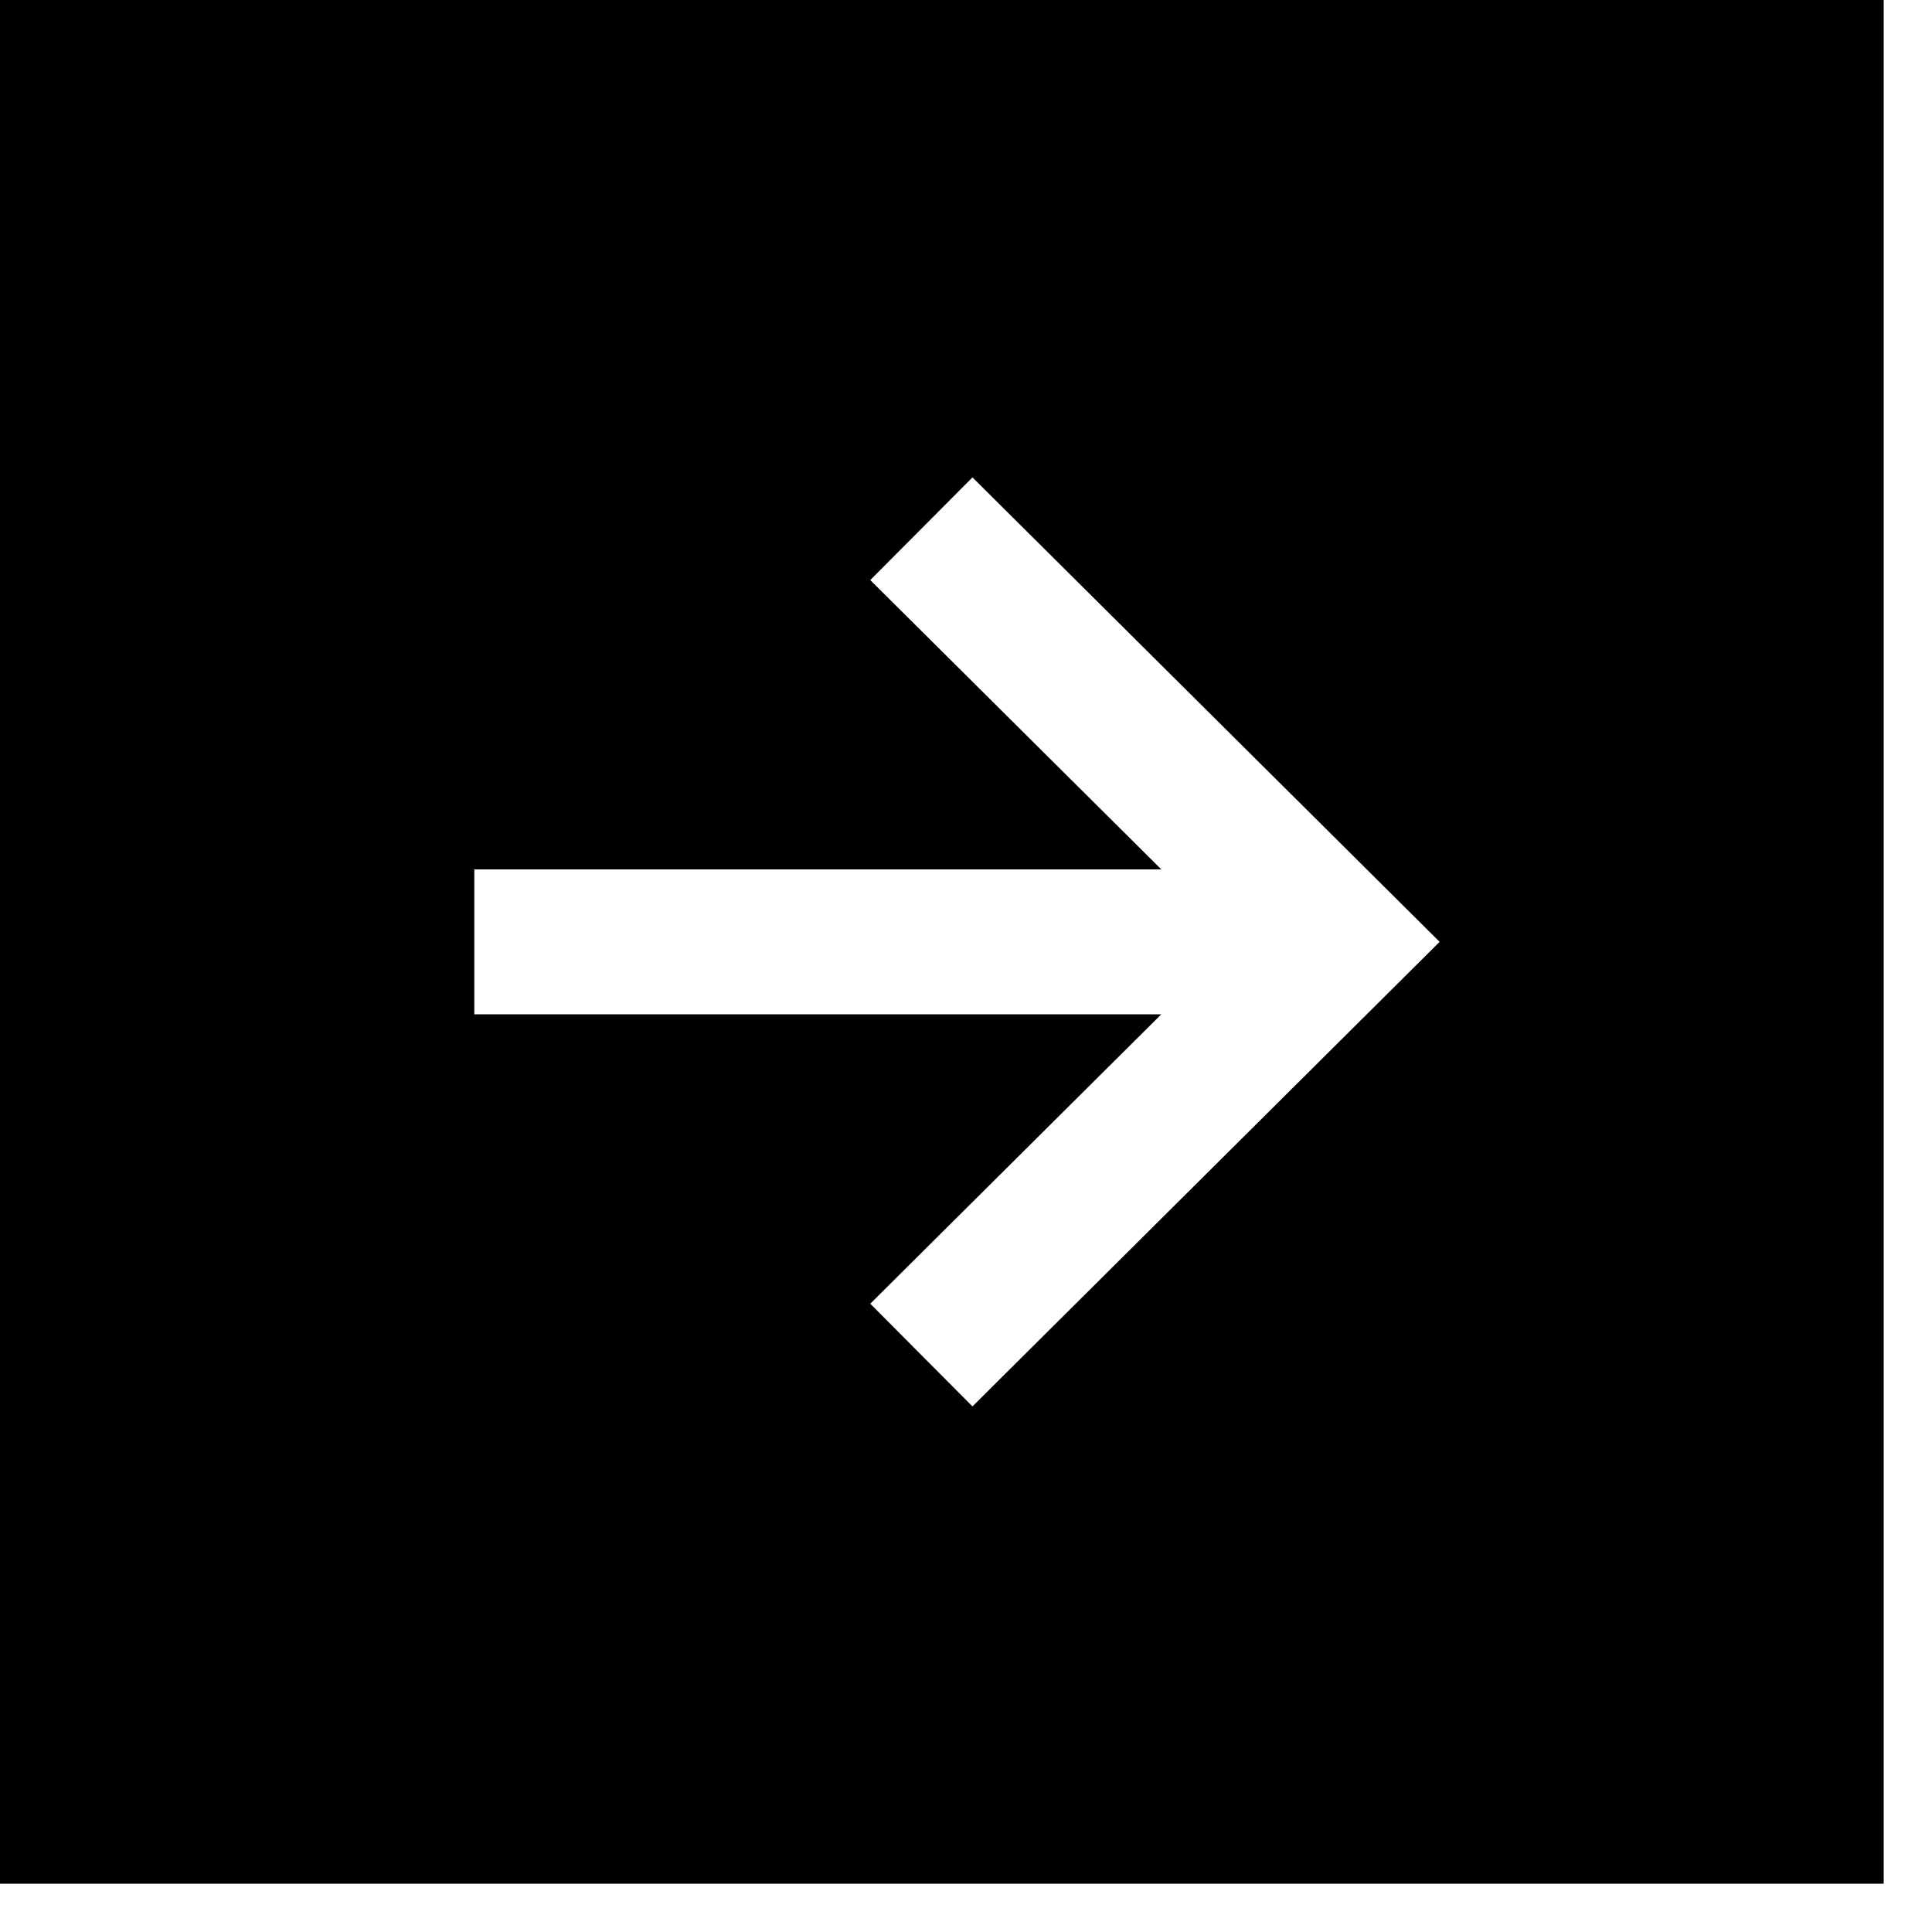 <?xml version="1.0" encoding="UTF-8"?> <svg xmlns="http://www.w3.org/2000/svg" width="20" height="20" viewBox="0 0 20 20" fill="none"><path fill-rule="evenodd" clip-rule="evenodd" d="M10.067 14.559L9.009 13.496L12.022 10.5H4.91V9H12.022L9.009 6.005L10.067 4.942L14.903 9.75L10.067 14.559ZM0 19.5H19.5V0H0V19.5Z" fill="black"></path></svg> 